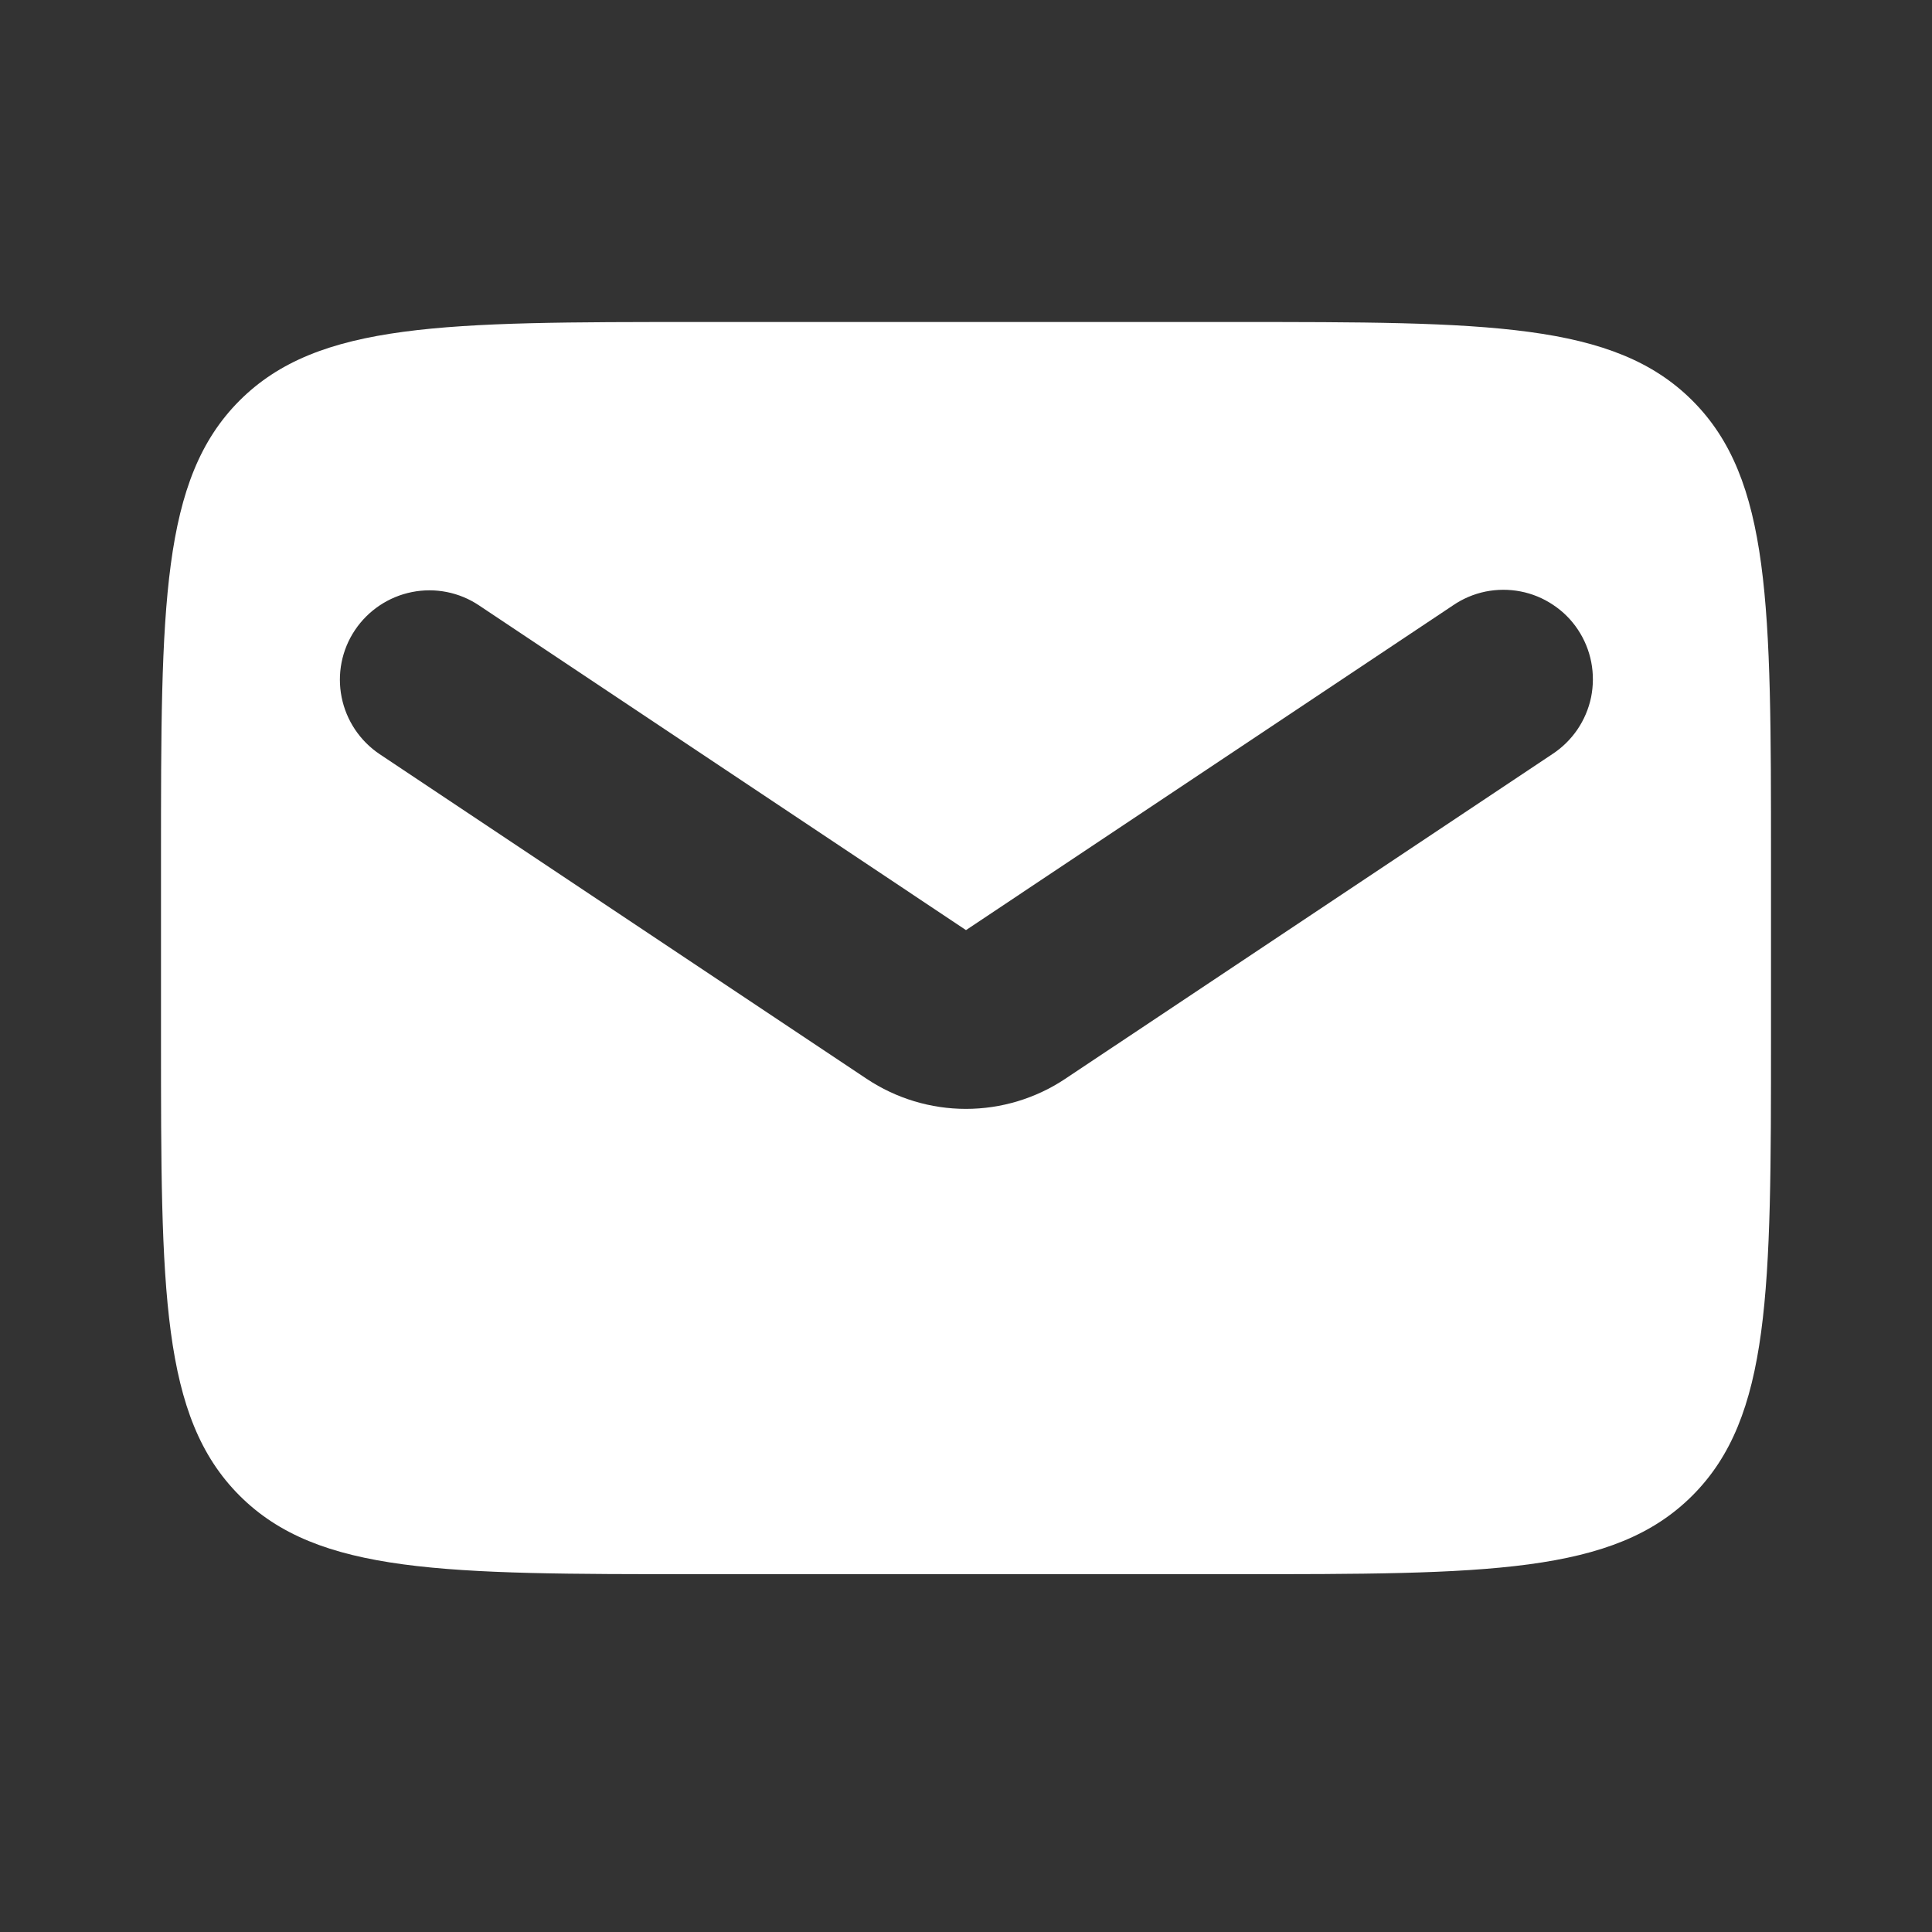 <svg width="24" height="24" viewBox="0 0 24 24" fill="none" xmlns="http://www.w3.org/2000/svg">
<rect x="0" y="0" width="24" height="24" fill="#333333" stroke="none"/>
<path fill-rule="evenodd" clip-rule="evenodd" d="M2.976 4.976C2 5.953 2 7.524 2 10.667V12.889C2 16.032 2 17.603 2.976 18.579C3.952 19.555 5.524 19.555 8.666 19.555H15.333C18.476 19.555 20.047 19.555 21.023 18.579C21.999 17.603 22 16.032 22 12.889V10.667C22 7.524 22 5.953 21.024 4.977C20.048 4.001 18.476 4 15.333 4H8.667C5.524 4 3.953 4 2.976 4.976ZM5.95 7.52C5.705 7.356 5.405 7.297 5.116 7.355C4.827 7.413 4.573 7.583 4.409 7.828C4.245 8.073 4.186 8.373 4.244 8.662C4.302 8.951 4.472 9.205 4.717 9.369L10.767 13.402C11.132 13.645 11.561 13.775 11.999 13.775C12.438 13.775 12.867 13.645 13.232 13.402L19.282 9.369C19.405 9.289 19.511 9.185 19.594 9.064C19.677 8.942 19.735 8.806 19.765 8.662C19.794 8.518 19.795 8.369 19.767 8.225C19.739 8.081 19.683 7.944 19.601 7.821C19.52 7.699 19.415 7.594 19.292 7.513C19.17 7.431 19.033 7.375 18.889 7.347C18.744 7.319 18.596 7.32 18.452 7.349C18.308 7.379 18.171 7.437 18.05 7.52L12 11.554L5.95 7.52Z" fill="white"/>
</svg>
